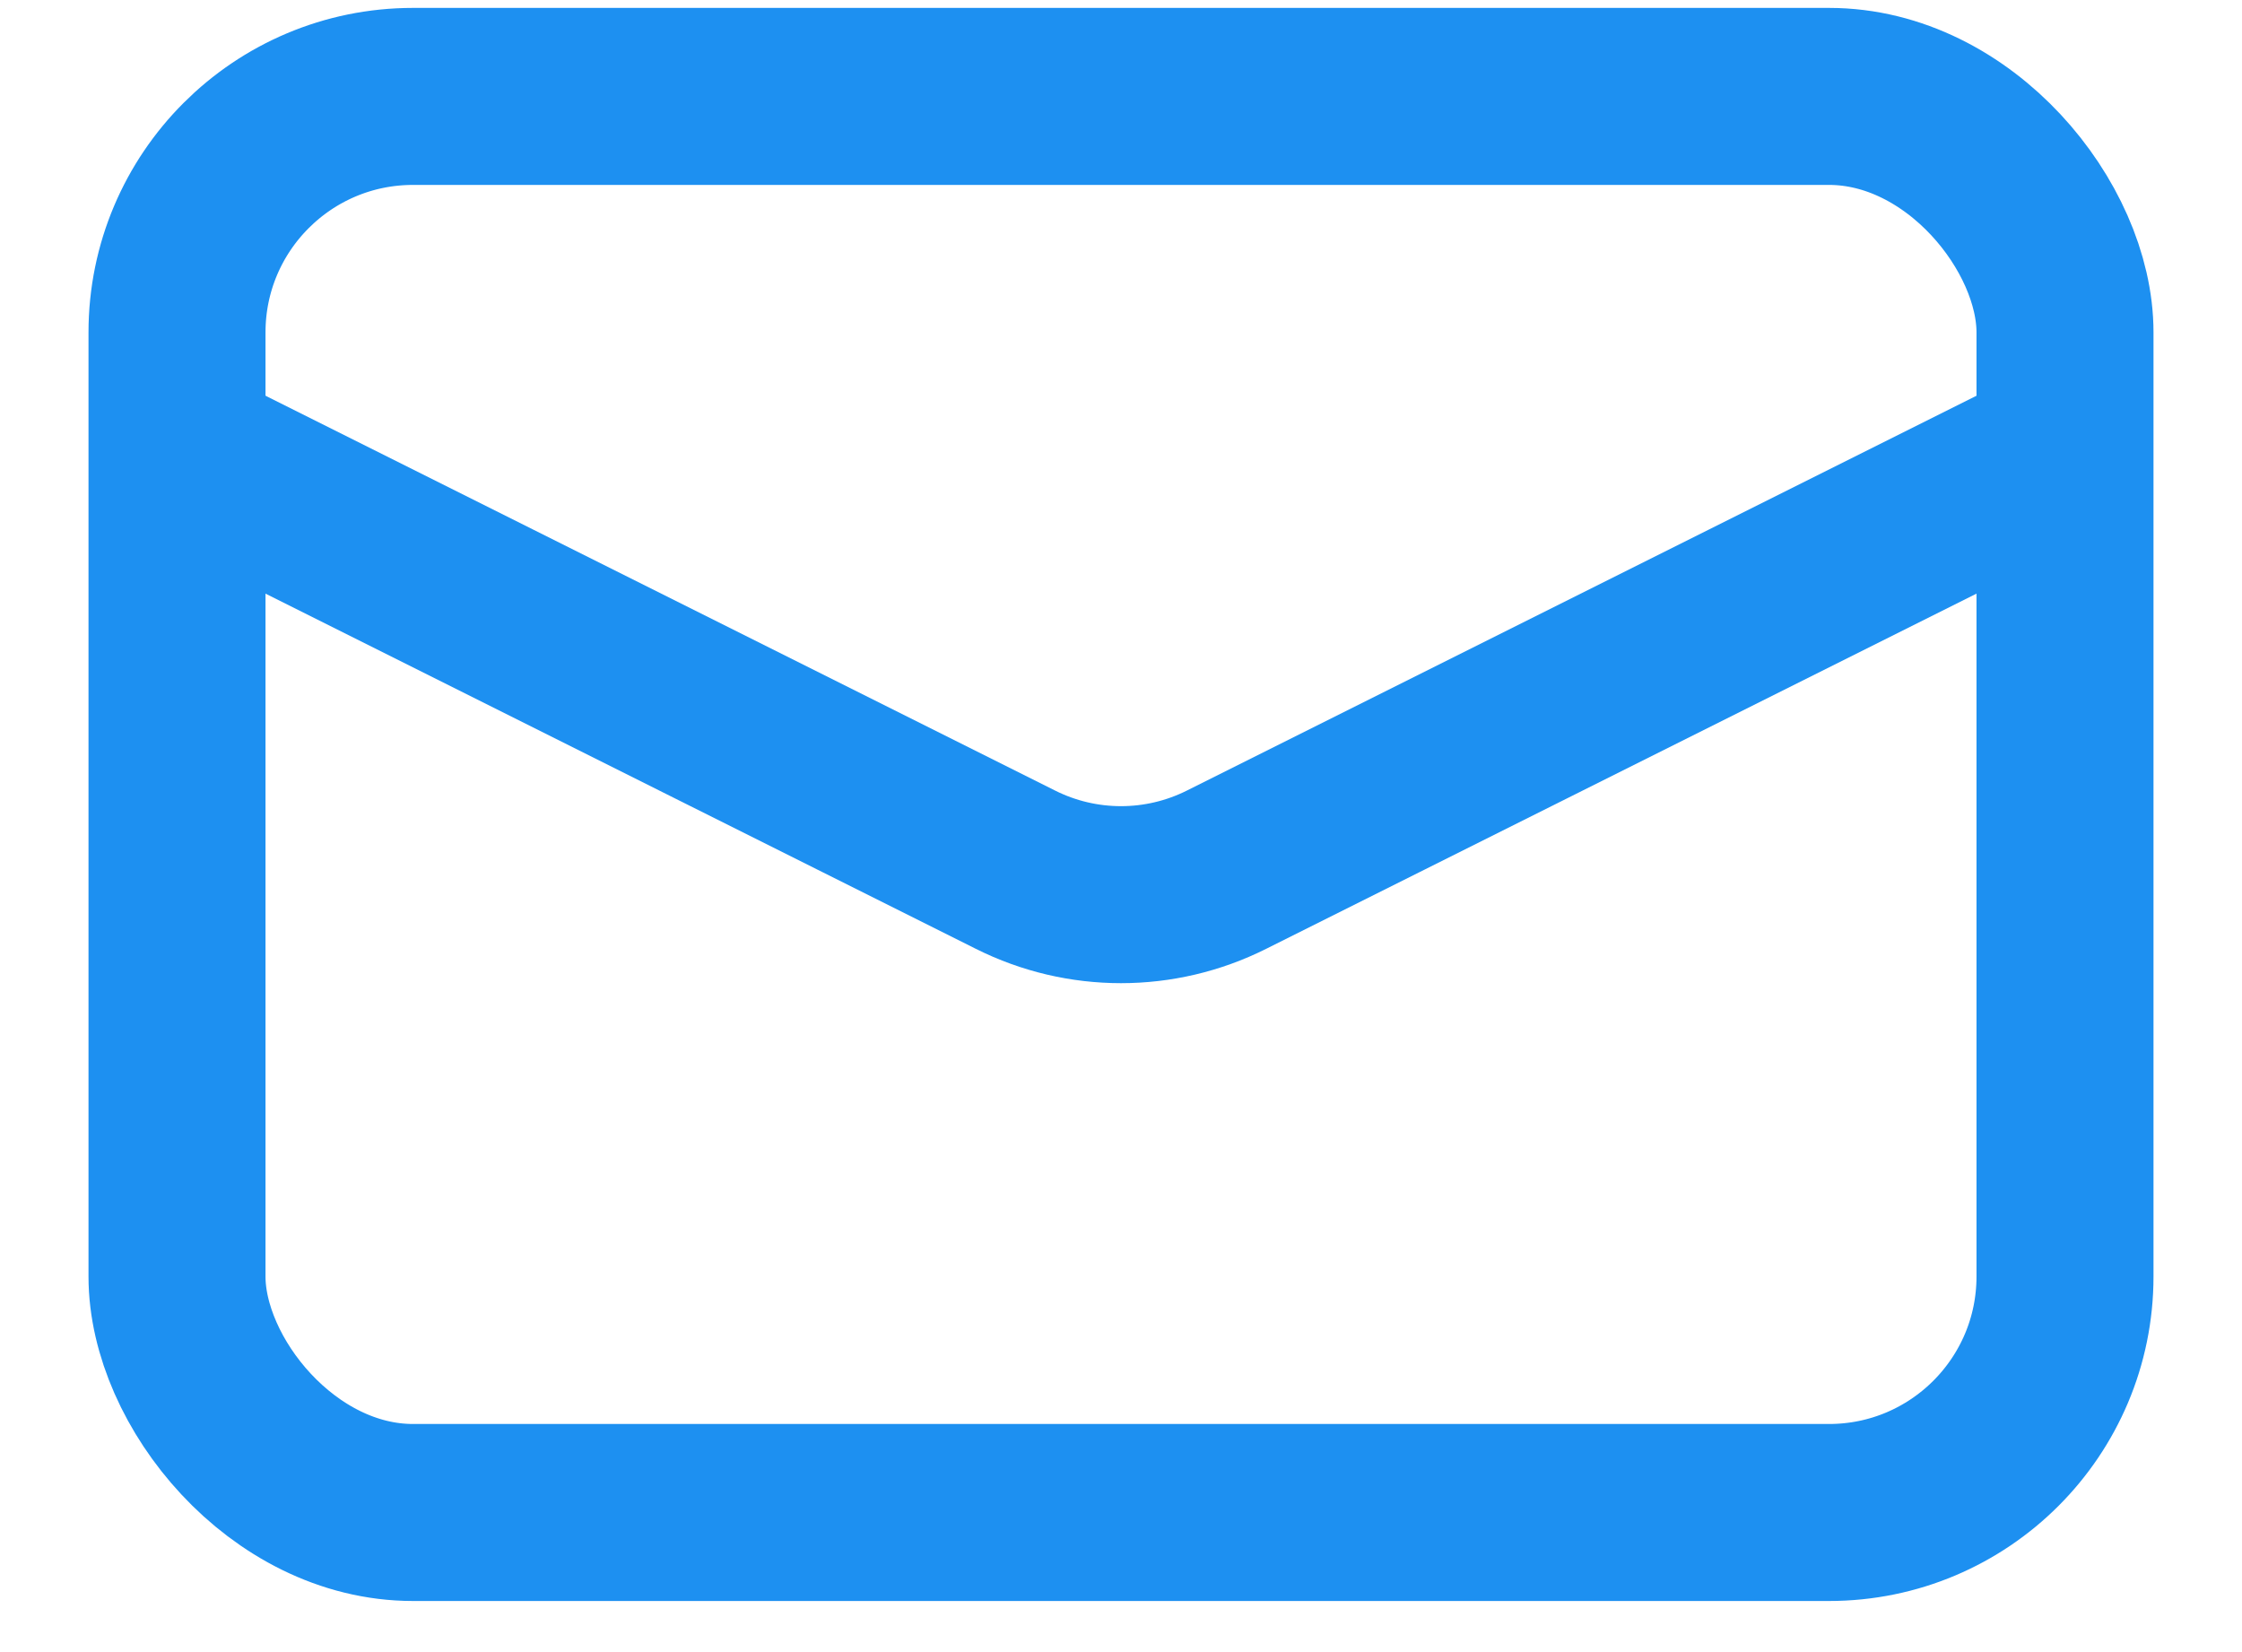 <svg width="19" height="14" viewBox="0 0 19 14" fill="none" xmlns="http://www.w3.org/2000/svg">
<rect x="1.5" y="0.817" width="16" height="12" rx="2" stroke="#1D90F1" stroke-width="1.5"/>
<path d="M1.5 3.817L8.606 7.37C9.169 7.652 9.831 7.652 10.394 7.37L17.5 3.817" stroke="#1D90F1" stroke-width="1.5"/>
</svg>
